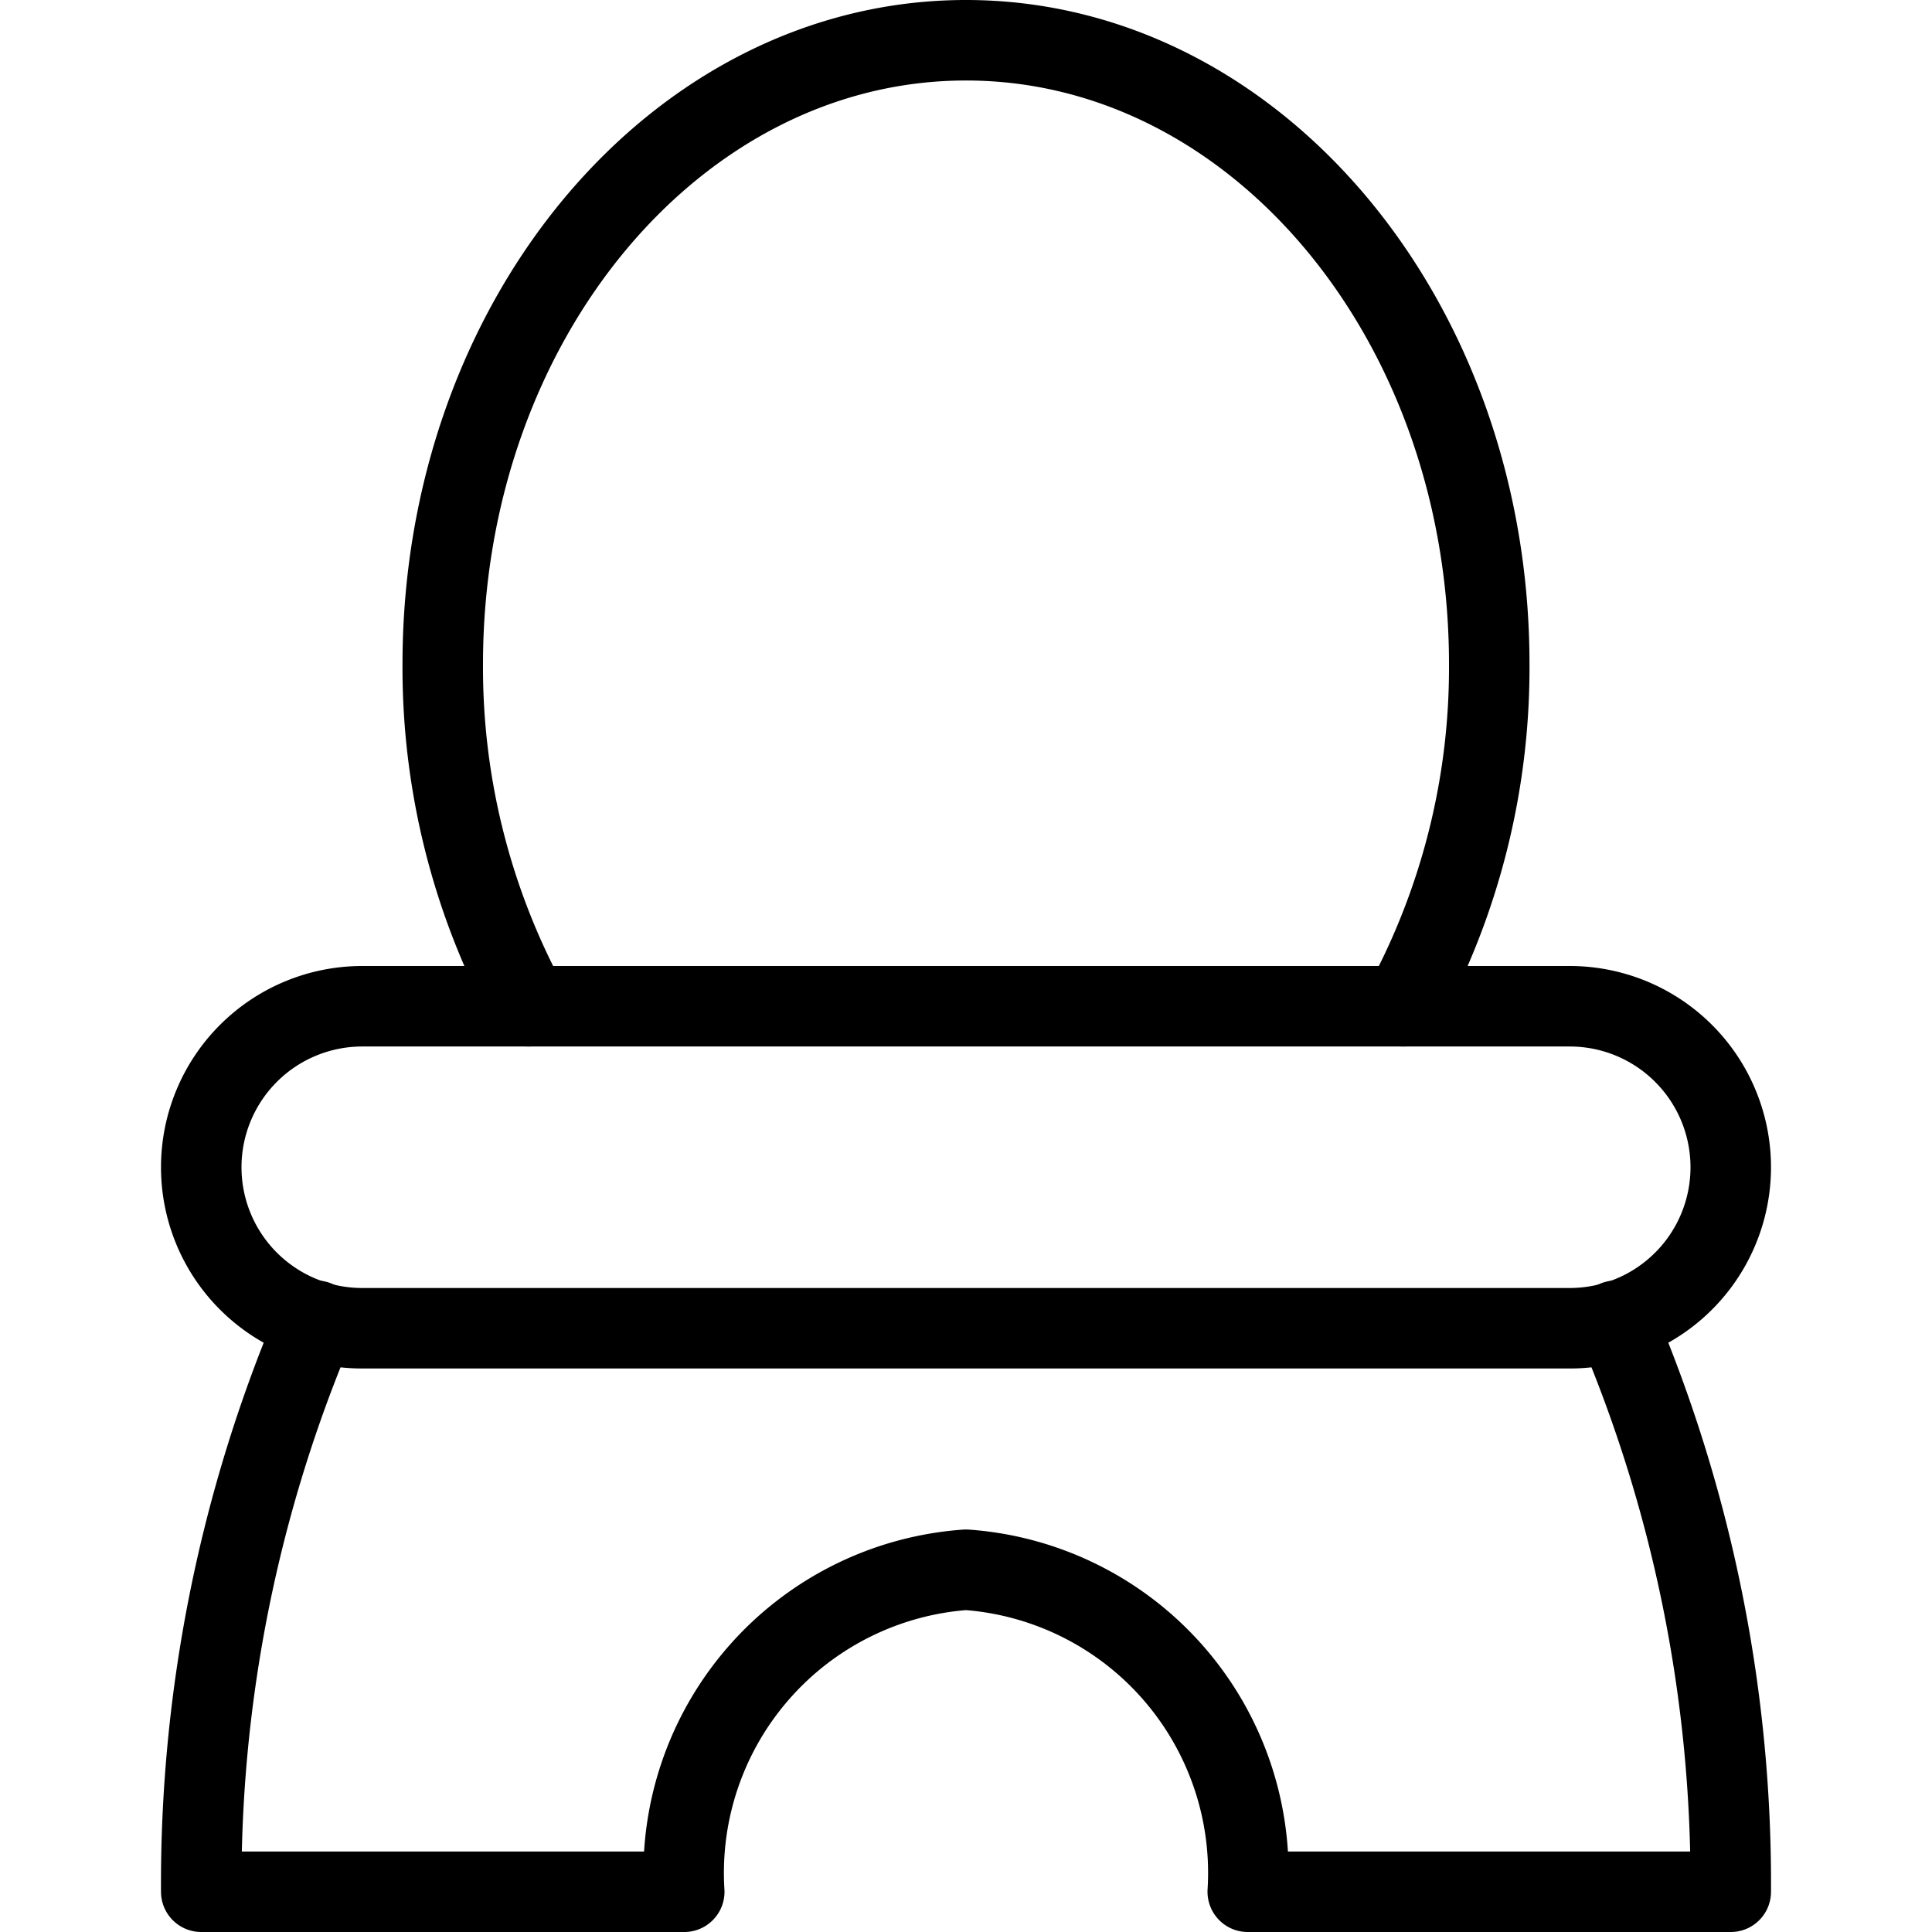 <svg xmlns="http://www.w3.org/2000/svg" viewBox="0 0 24 24"><g transform="matrix(1,0,0,1,0,0)"><defs><style>.a{fill:none;stroke:#000000;stroke-linecap:round;stroke-linejoin:round;}</style></defs><path class="a" d="M17.432,12.5A8.807,8.807,0,0,0,18.5,8.25C18.5,3.97,15.59.5,12,.5S5.5,3.97,5.5,8.25A8.807,8.807,0,0,0,6.568,12.5"></path><path class="a" d="M21.5,14.5a2,2,0,0,1-2,2H4.5a2,2,0,0,1,0-4h15A2,2,0,0,1,21.5,14.5Z"></path><path class="a" d="M3.928,16.407A17.8,17.8,0,0,0,2.5,23.5h6a3.775,3.775,0,0,1,3.5-4,3.775,3.775,0,0,1,3.5,4h6a17.8,17.8,0,0,0-1.428-7.093"></path></g></svg>
